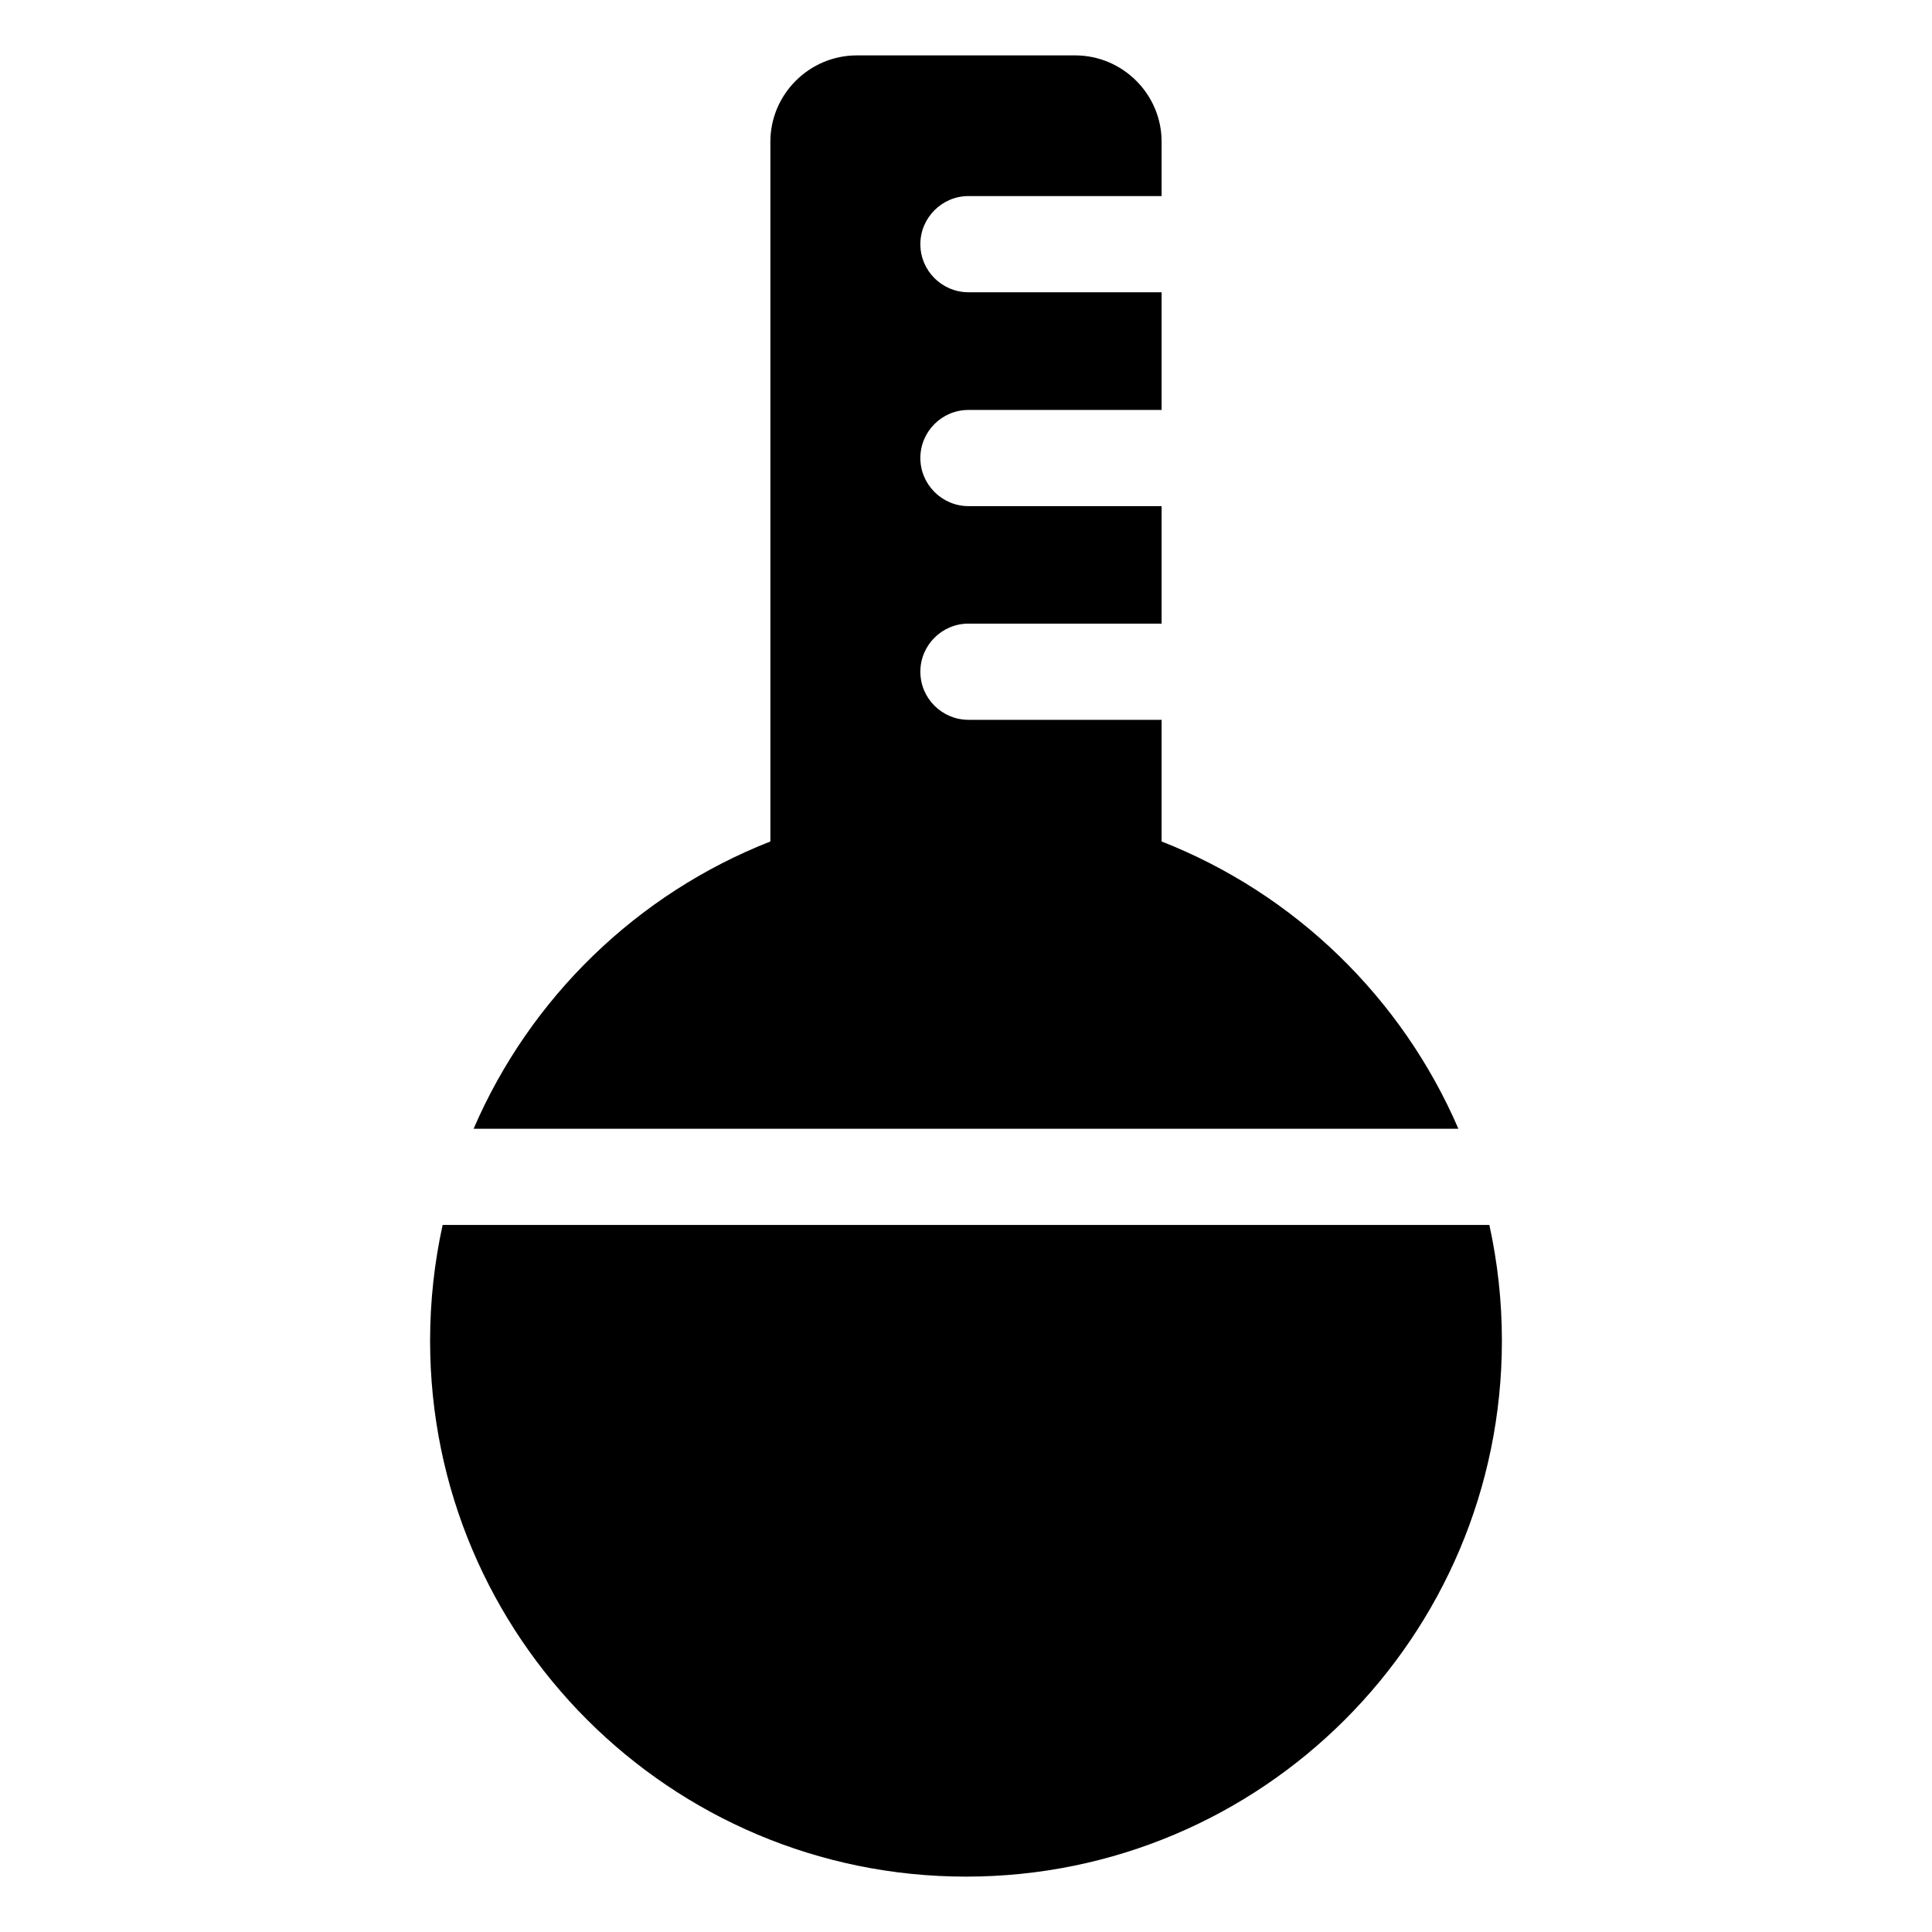 <?xml version="1.0" encoding="UTF-8"?>
<!-- Uploaded to: SVG Repo, www.svgrepo.com, Generator: SVG Repo Mixer Tools -->
<svg fill="#000000" width="800px" height="800px" version="1.1" viewBox="144 144 512 512" xmlns="http://www.w3.org/2000/svg">
 <path d="m451.84 367c35.316 13.855 63.68 41.414 78.645 76.125h-260.97c14.965-34.711 43.328-62.27 78.645-76.125v-185.45c0-12.594 10.328-22.871 22.922-22.871h57.836c12.594 0 22.922 10.277 22.922 22.871v14.41h-51.188c-7.004 0-12.746 5.742-12.746 12.746 0 7.055 5.742 12.746 12.746 12.746h51.188v31.188h-51.188c-7.004 0-12.746 5.691-12.746 12.746 0 7.004 5.742 12.746 12.746 12.746h51.188v31.137h-51.188c-7.004 0-12.746 5.691-12.746 12.746 0 7.055 5.742 12.746 12.746 12.746h51.188v32.242zm86.855 101.62c2.168 9.875 3.324 20.152 3.324 30.684 0 78.441-63.582 142.02-142.02 142.02s-142.02-63.582-142.02-142.02c0-10.531 1.16-20.809 3.324-30.684z" fill-rule="evenodd"/>
</svg>